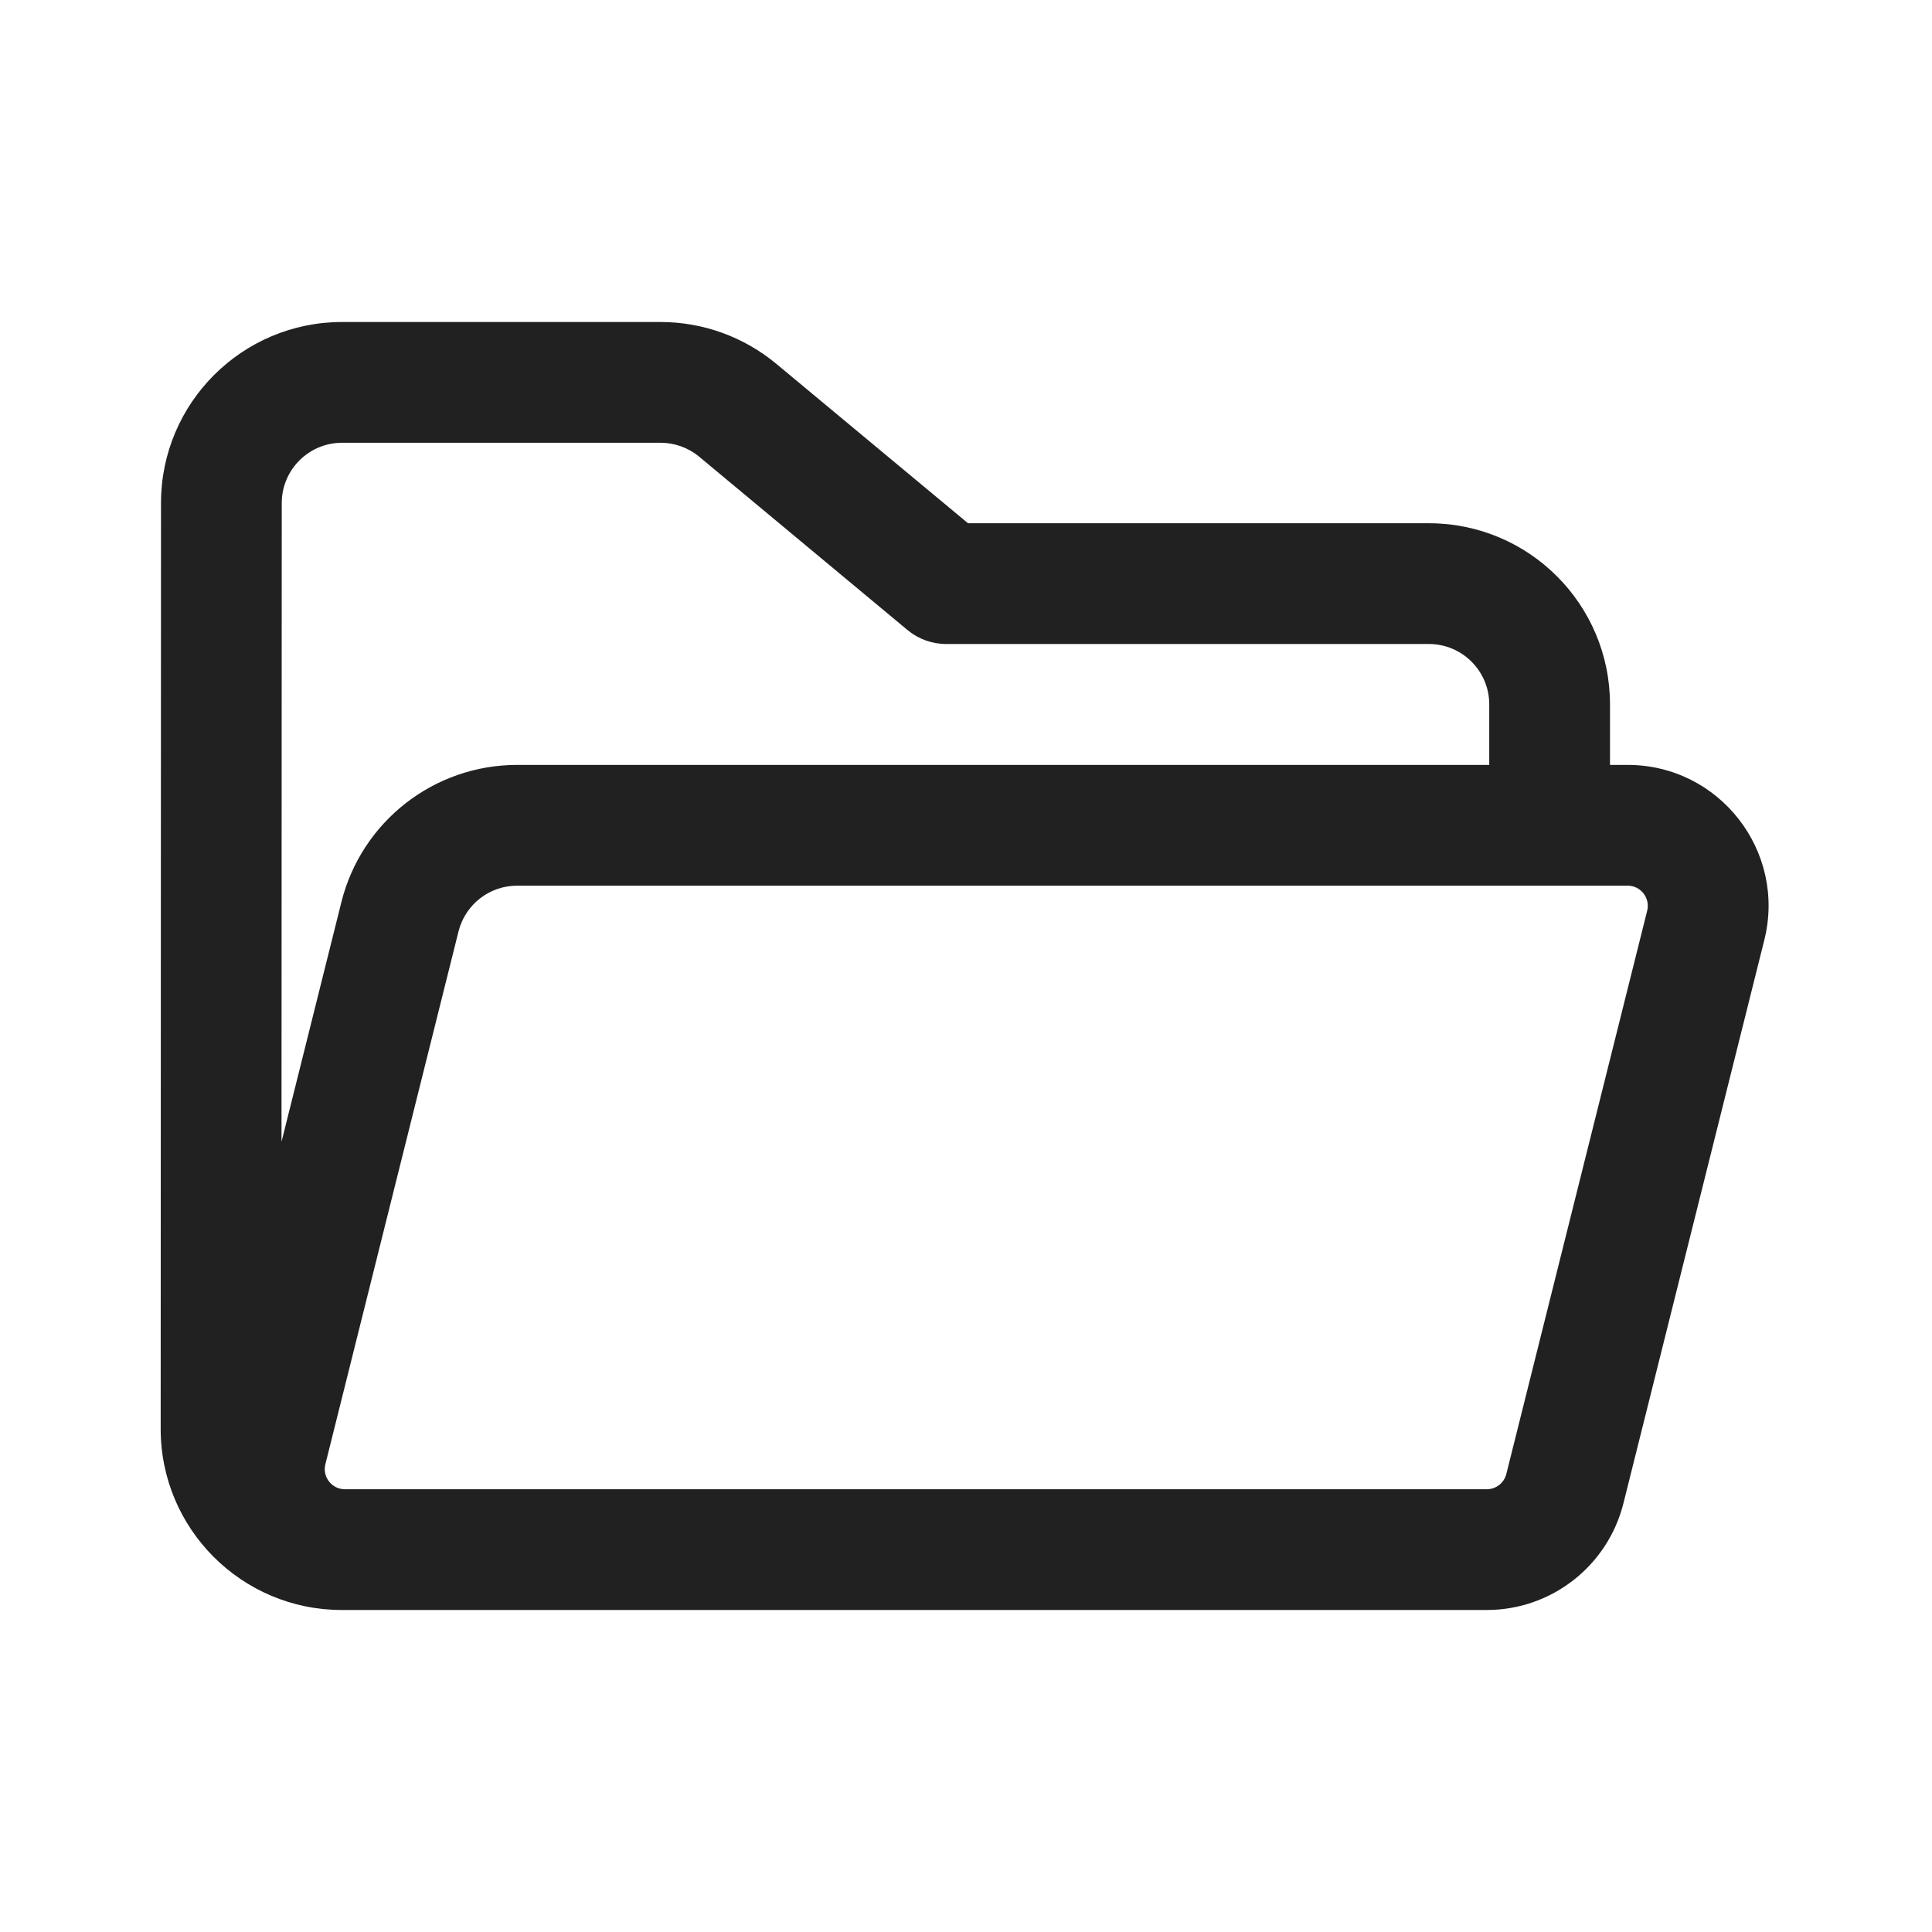 <?xml version="1.0" encoding="utf-8"?><!-- Uploaded to: SVG Repo, www.svgrepo.com, Generator: SVG Repo Mixer Tools -->
<svg width="800px" height="800px" viewBox="0 0 24 24" fill="none" xmlns="http://www.w3.org/2000/svg">
<path d="M20 9.502V8.75C20 7.507 18.993 6.5 17.75 6.5H12.025L9.644 4.52C9.24 4.184 8.731 4 8.205 4H4.25C3.007 4 2 5.007 2 6.249L1.996 17.749C1.995 18.992 3.003 20 4.246 20H4.272C4.276 20 4.28 20 4.284 20H18.469C19.272 20 19.972 19.453 20.167 18.674L21.917 11.677C22.193 10.572 21.358 9.502 20.219 9.502H20ZM4.25 5.5H8.205C8.38 5.5 8.55 5.561 8.685 5.673L11.274 7.827C11.409 7.939 11.578 8 11.754 8H17.75C18.164 8 18.5 8.336 18.5 8.75V9.502H6.424C5.391 9.502 4.491 10.205 4.241 11.206L3.497 14.184L3.5 6.25C3.5 5.836 3.835 5.5 4.25 5.5ZM5.696 11.57C5.78 11.236 6.08 11.002 6.424 11.002H20.219C20.382 11.002 20.501 11.155 20.462 11.313L18.712 18.311C18.684 18.422 18.584 18.5 18.469 18.5H4.284C4.122 18.5 4.002 18.347 4.042 18.189L5.696 11.57Z" fill="#212121"/>
</svg>